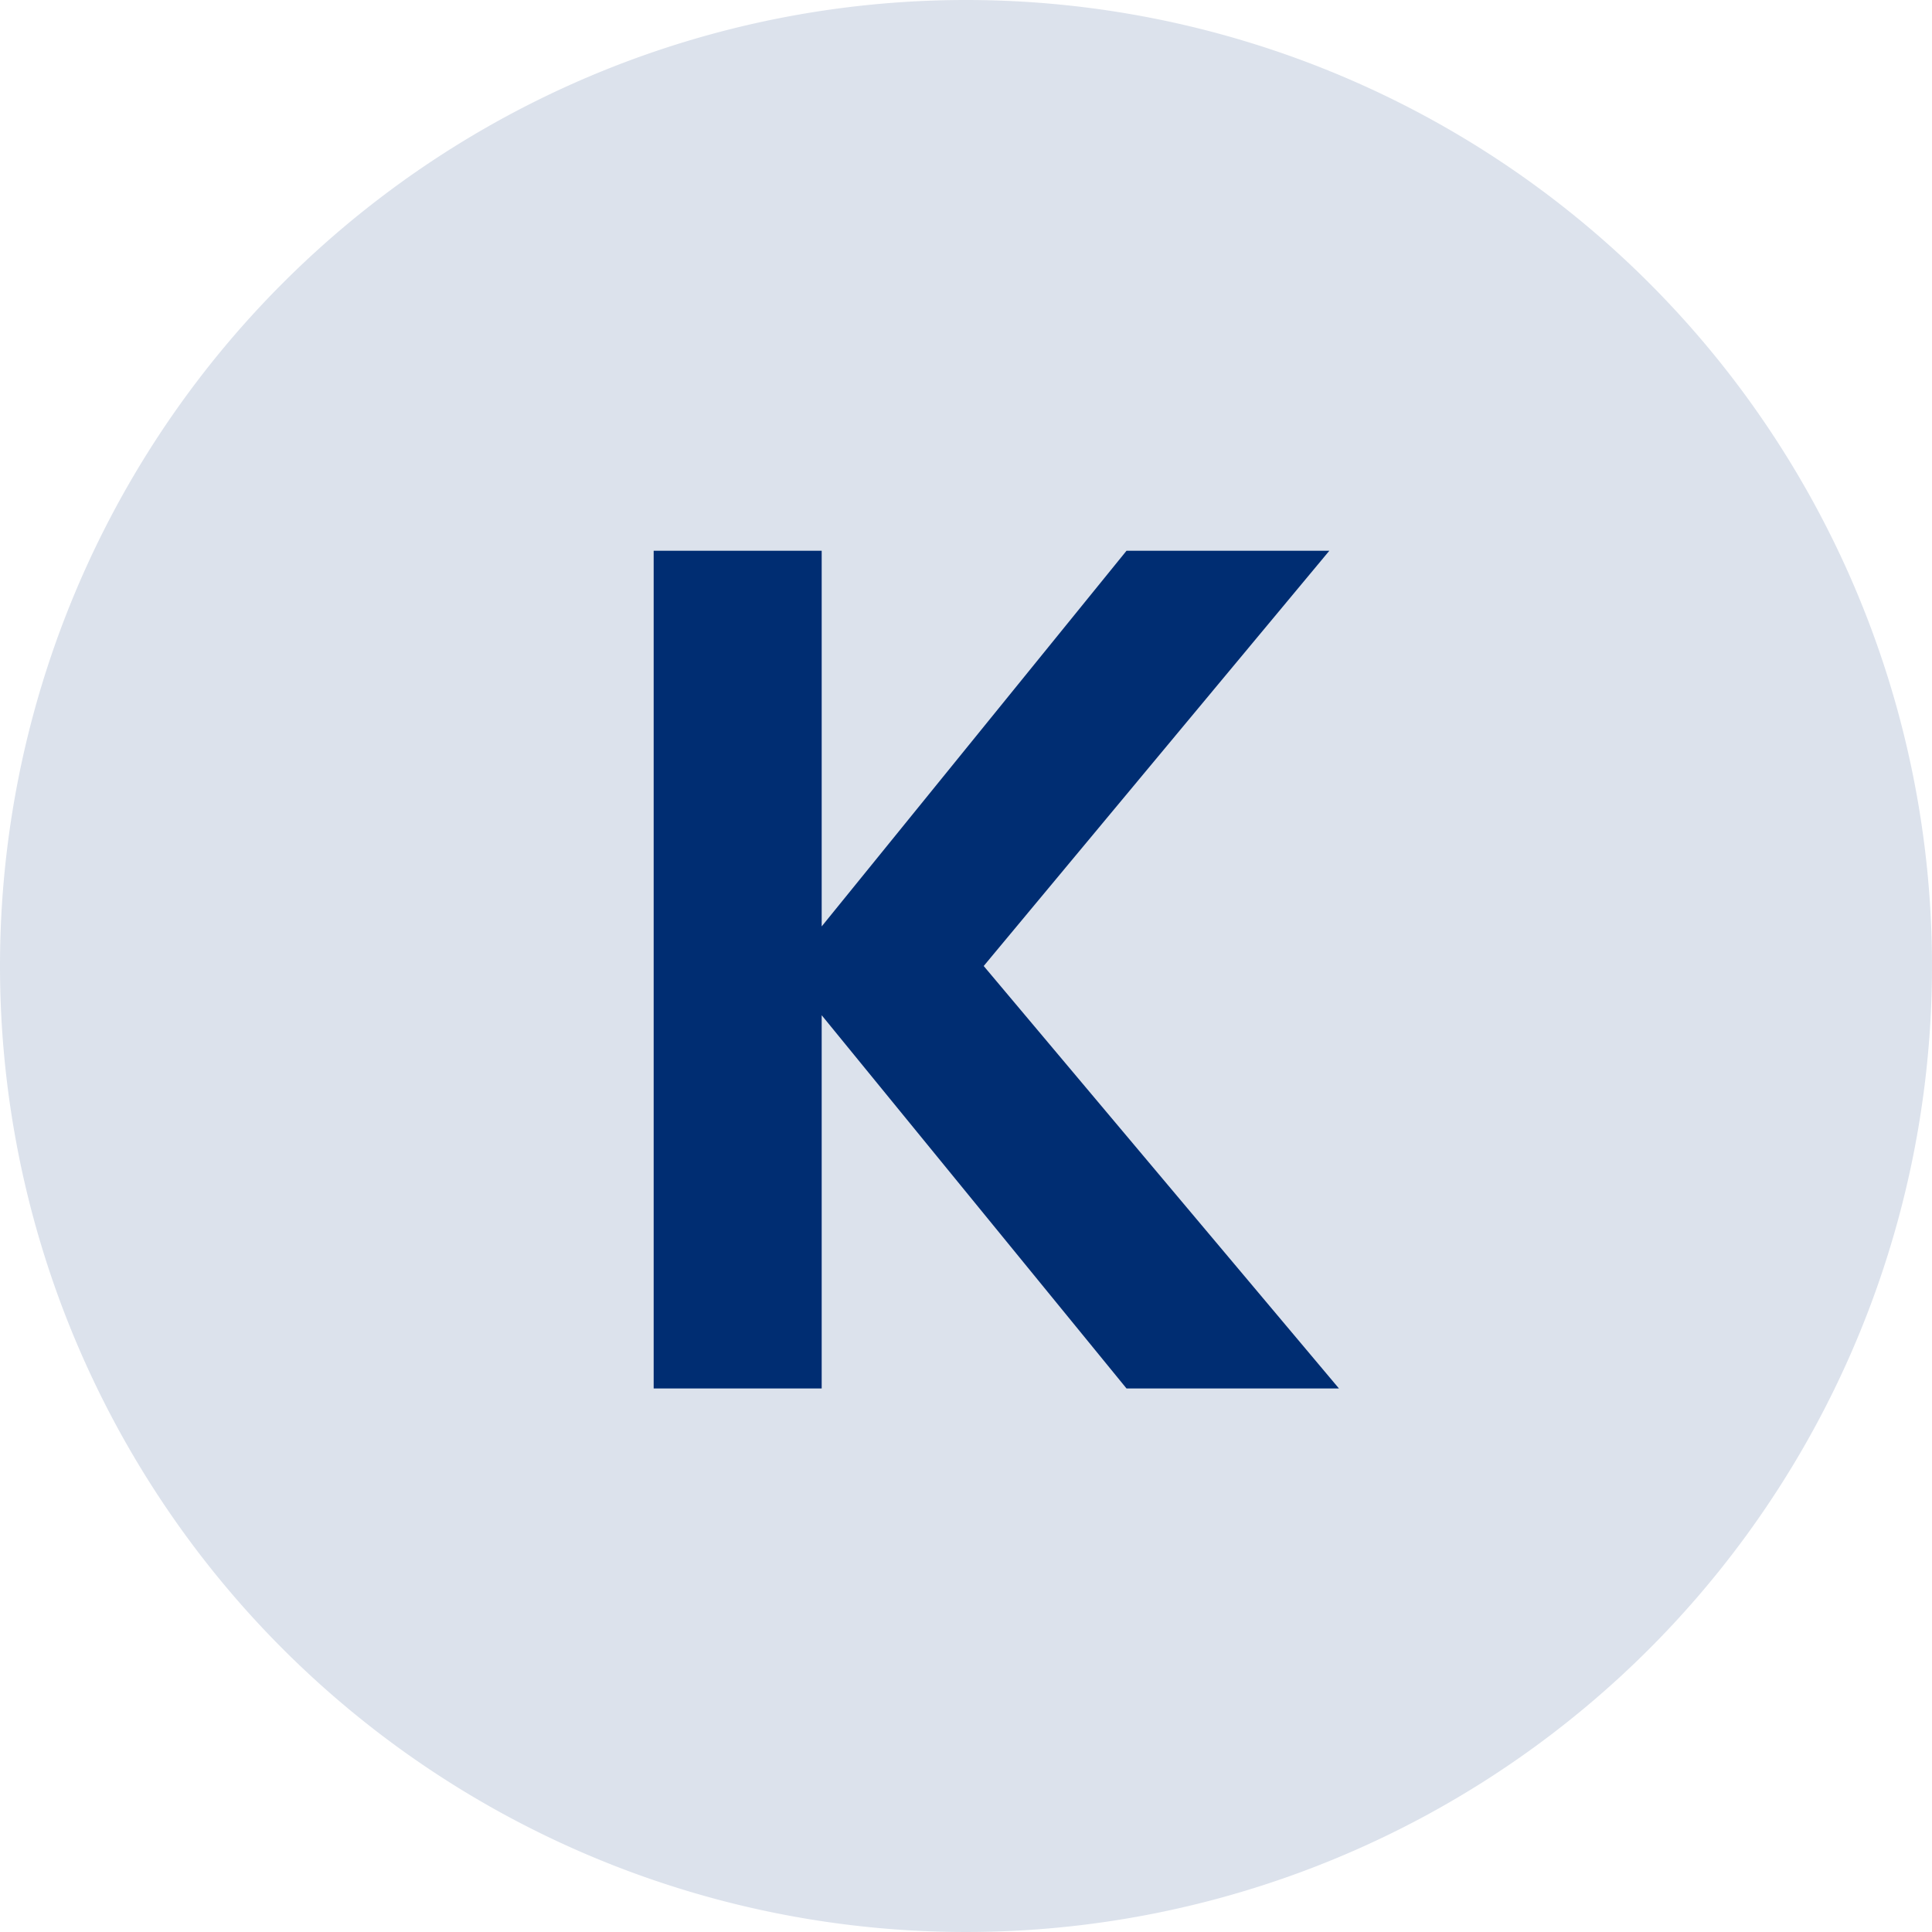 <svg xmlns="http://www.w3.org/2000/svg" width="359" height="359" viewBox="0 0 359 359">
  <g id="Grupo_308" data-name="Grupo 308" transform="translate(-20205 599)">
    <path id="Trazado_344" data-name="Trazado 344" d="M179.5,0A179.5,179.5,0,1,1,0,179.5,179.5,179.5,0,0,1,179.5,0Z" transform="translate(20205 -599)" fill="#002d72" opacity="0.14"/>
    <path id="Trazado_345" data-name="Trazado 345" d="M29.325,0H68.8L2.788-78.5l64.224-77.158H29.325l-56.642,69.8v-69.8h-31.22V0h31.22V-69.353Z" transform="translate(20385 -341)" fill="#002d72"/>
  </g>
</svg>
